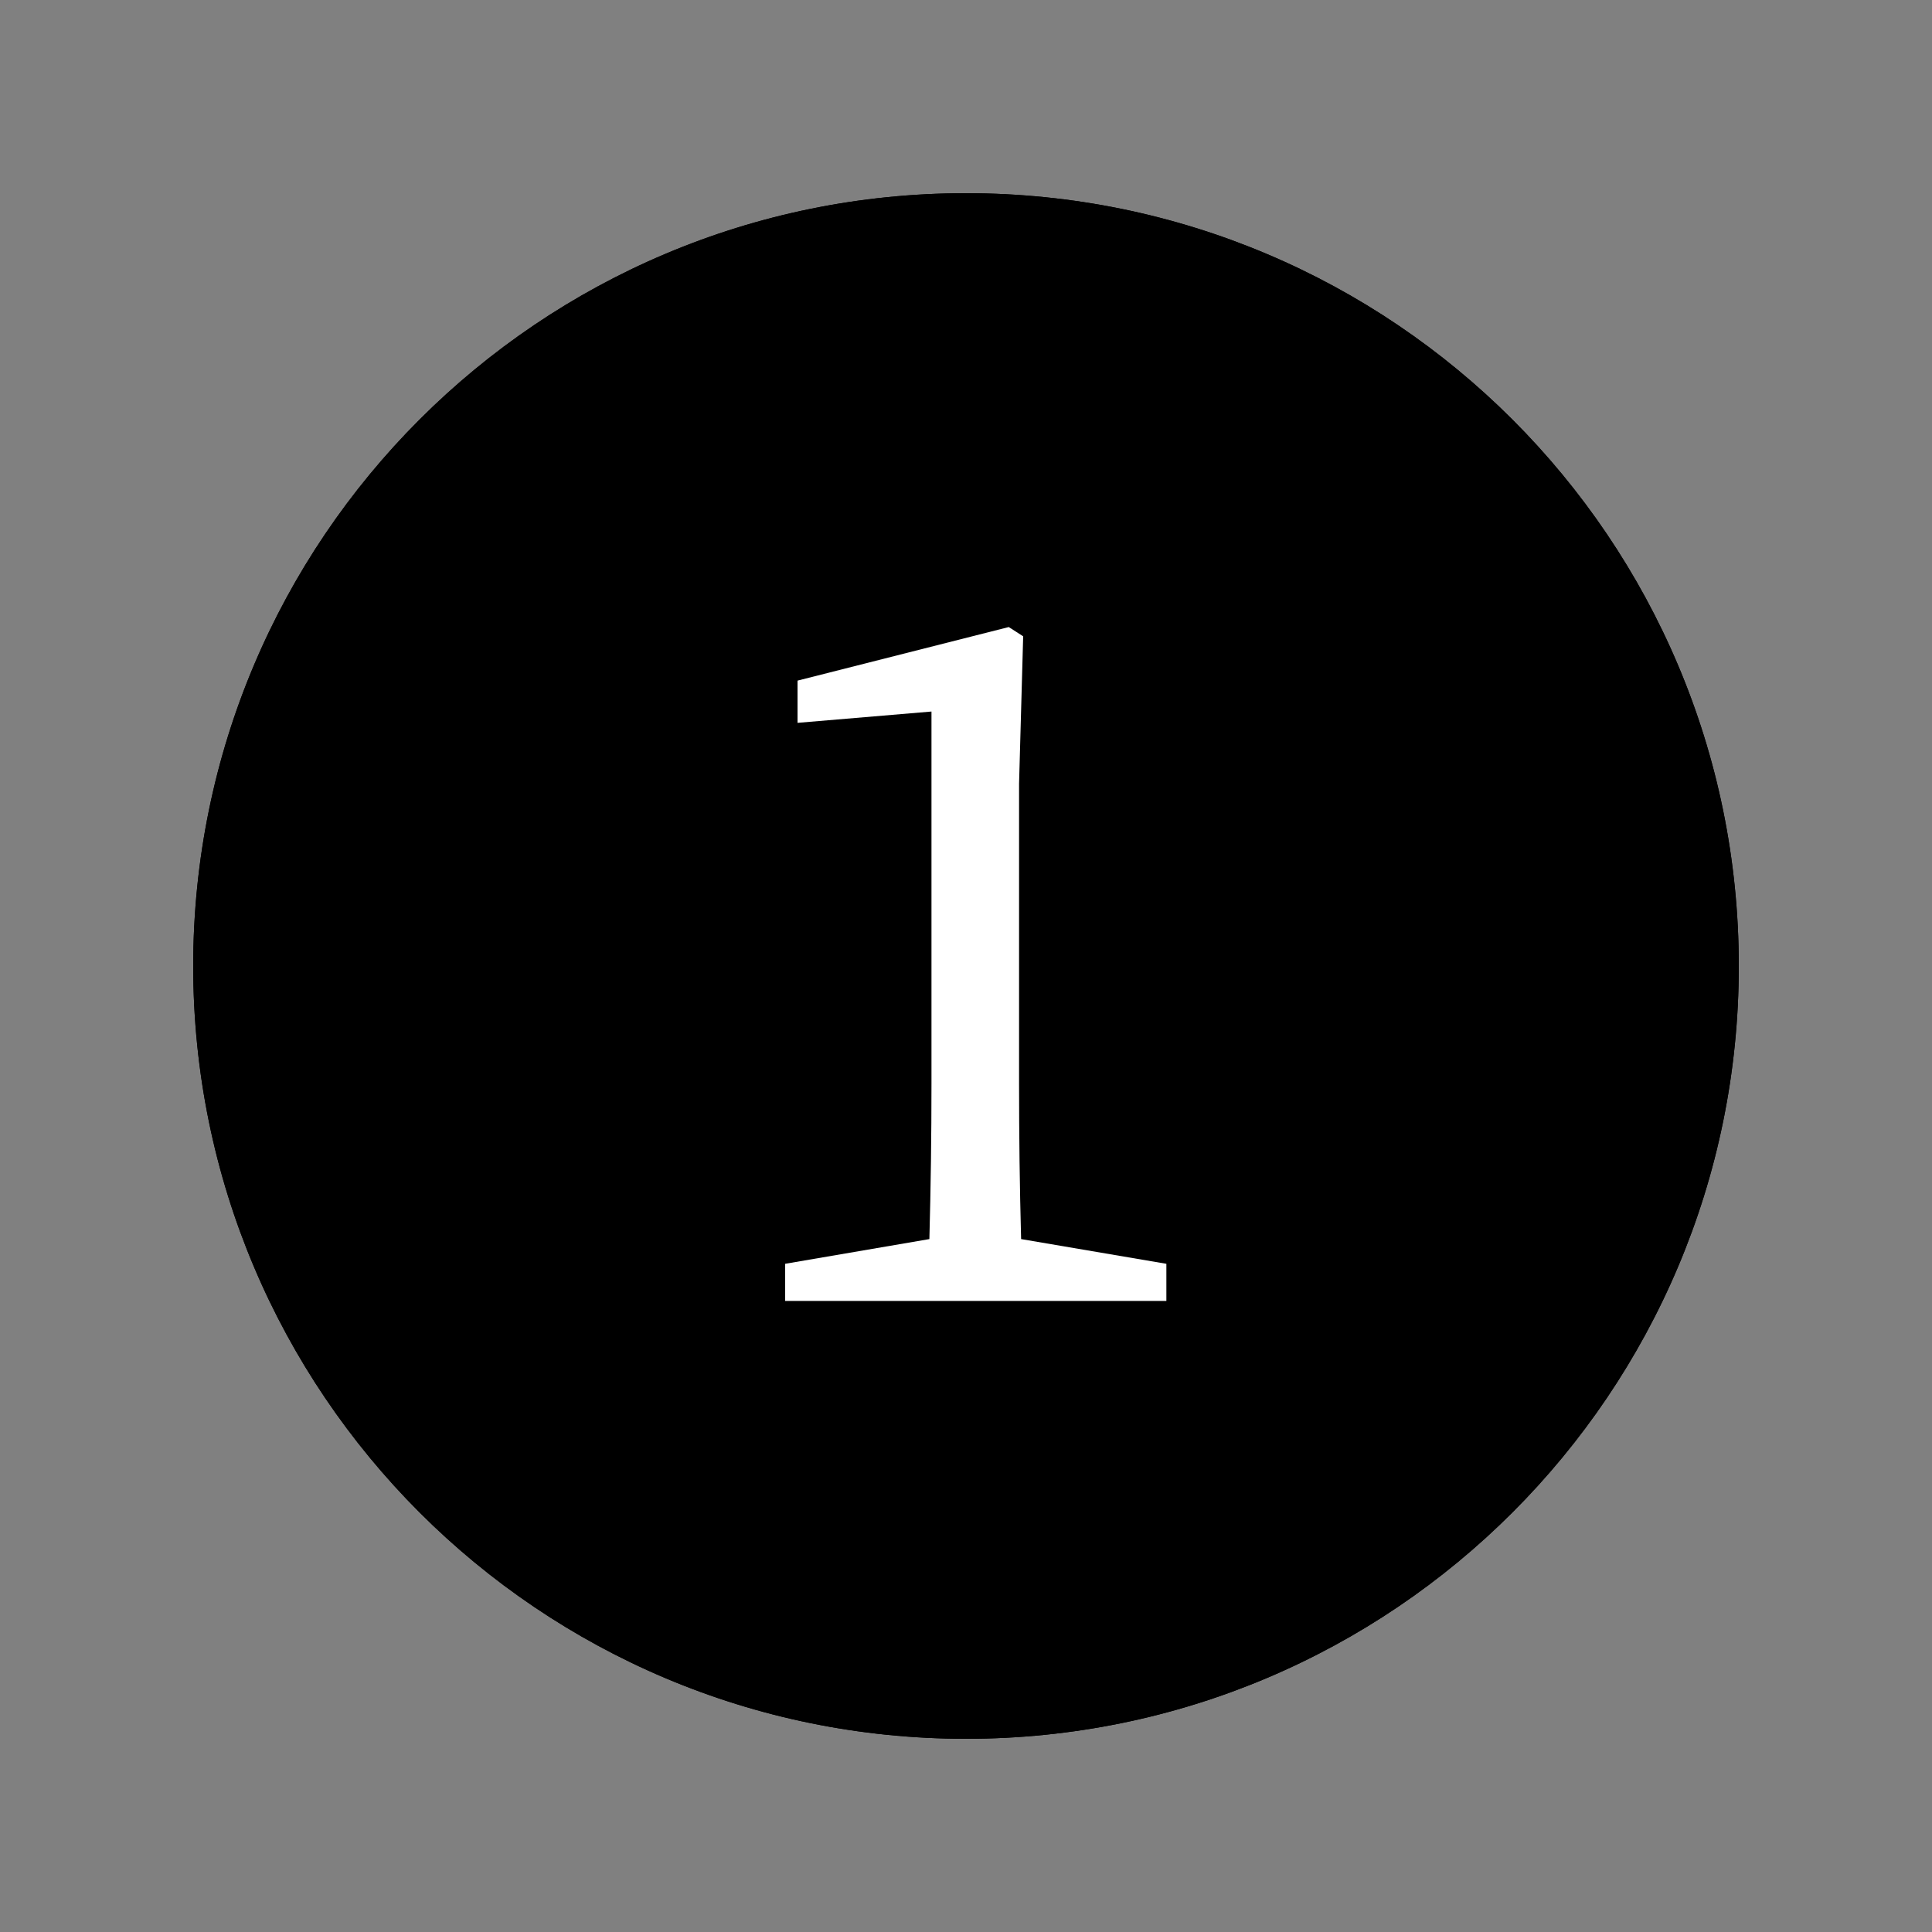 <svg xmlns="http://www.w3.org/2000/svg" xmlns:xlink="http://www.w3.org/1999/xlink" width="1000" zoomAndPan="magnify" viewBox="0 0 750 750" height="1000" preserveAspectRatio="xMidYMid meet" version="1.2"><rect x="0" y="0" width="750" height="750" fill="#808080" stroke="none"/><defs><clipPath id="d5e8f40435"><path d="M 75 75 L 675 75 L 675 675 L 75 675 Z M 75 75 "/></clipPath><clipPath id="0658c826f7"><path d="M 375 75 C 209.316 75 75 209.316 75 375 C 75 540.684 209.316 675 375 675 C 540.684 675 675 540.684 675 375 C 675 209.316 540.684 75 375 75 Z M 375 75 "/></clipPath></defs><g id="9107a82948"><g clip-rule="nonzero" clip-path="url(#d5e8f40435)"><g clip-rule="nonzero" clip-path="url(#0658c826f7)"><path style=" stroke:none;fill-rule:nonzero;fill:#000000;fill-opacity:1;" d="M 75 75 L 675 75 L 675 675 L 75 675 Z M 75 75 "/><path style="fill:none;stroke-width:10;stroke-linecap:butt;stroke-linejoin:miter;stroke:#000000;stroke-opacity:1;stroke-miterlimit:4;" d="M 400 -0 C 179.089 -0 0 179.089 0 400 C 0 620.911 179.089 800 400 800 C 620.911 800 800 620.911 800 400 C 800 179.089 620.911 -0 400 -0 Z M 400 -0 " transform="matrix(0.75,0,0,0.75,75,75)"/></g></g><g style="fill:#ffffff;fill-opacity:1;"><g transform="translate(275.193, 505.013)"><path style="stroke:none" d="M 177.594 -14.406 L 177.594 0 L 29.594 0 L 29.594 -14.406 L 85.594 -24 C 85.863 -34.133 86.066 -44.203 86.203 -54.203 C 86.336 -64.203 86.406 -74.27 86.406 -84.406 L 86.406 -228.797 L 34.406 -224.406 L 34.406 -240.797 L 116.406 -261.594 L 122 -258 L 120.406 -200.797 L 120.406 -84.406 C 120.406 -74.27 120.469 -64.203 120.594 -54.203 C 120.727 -44.203 120.93 -34.133 121.203 -24 Z M 177.594 -14.406 "/></g></g></g></svg>
